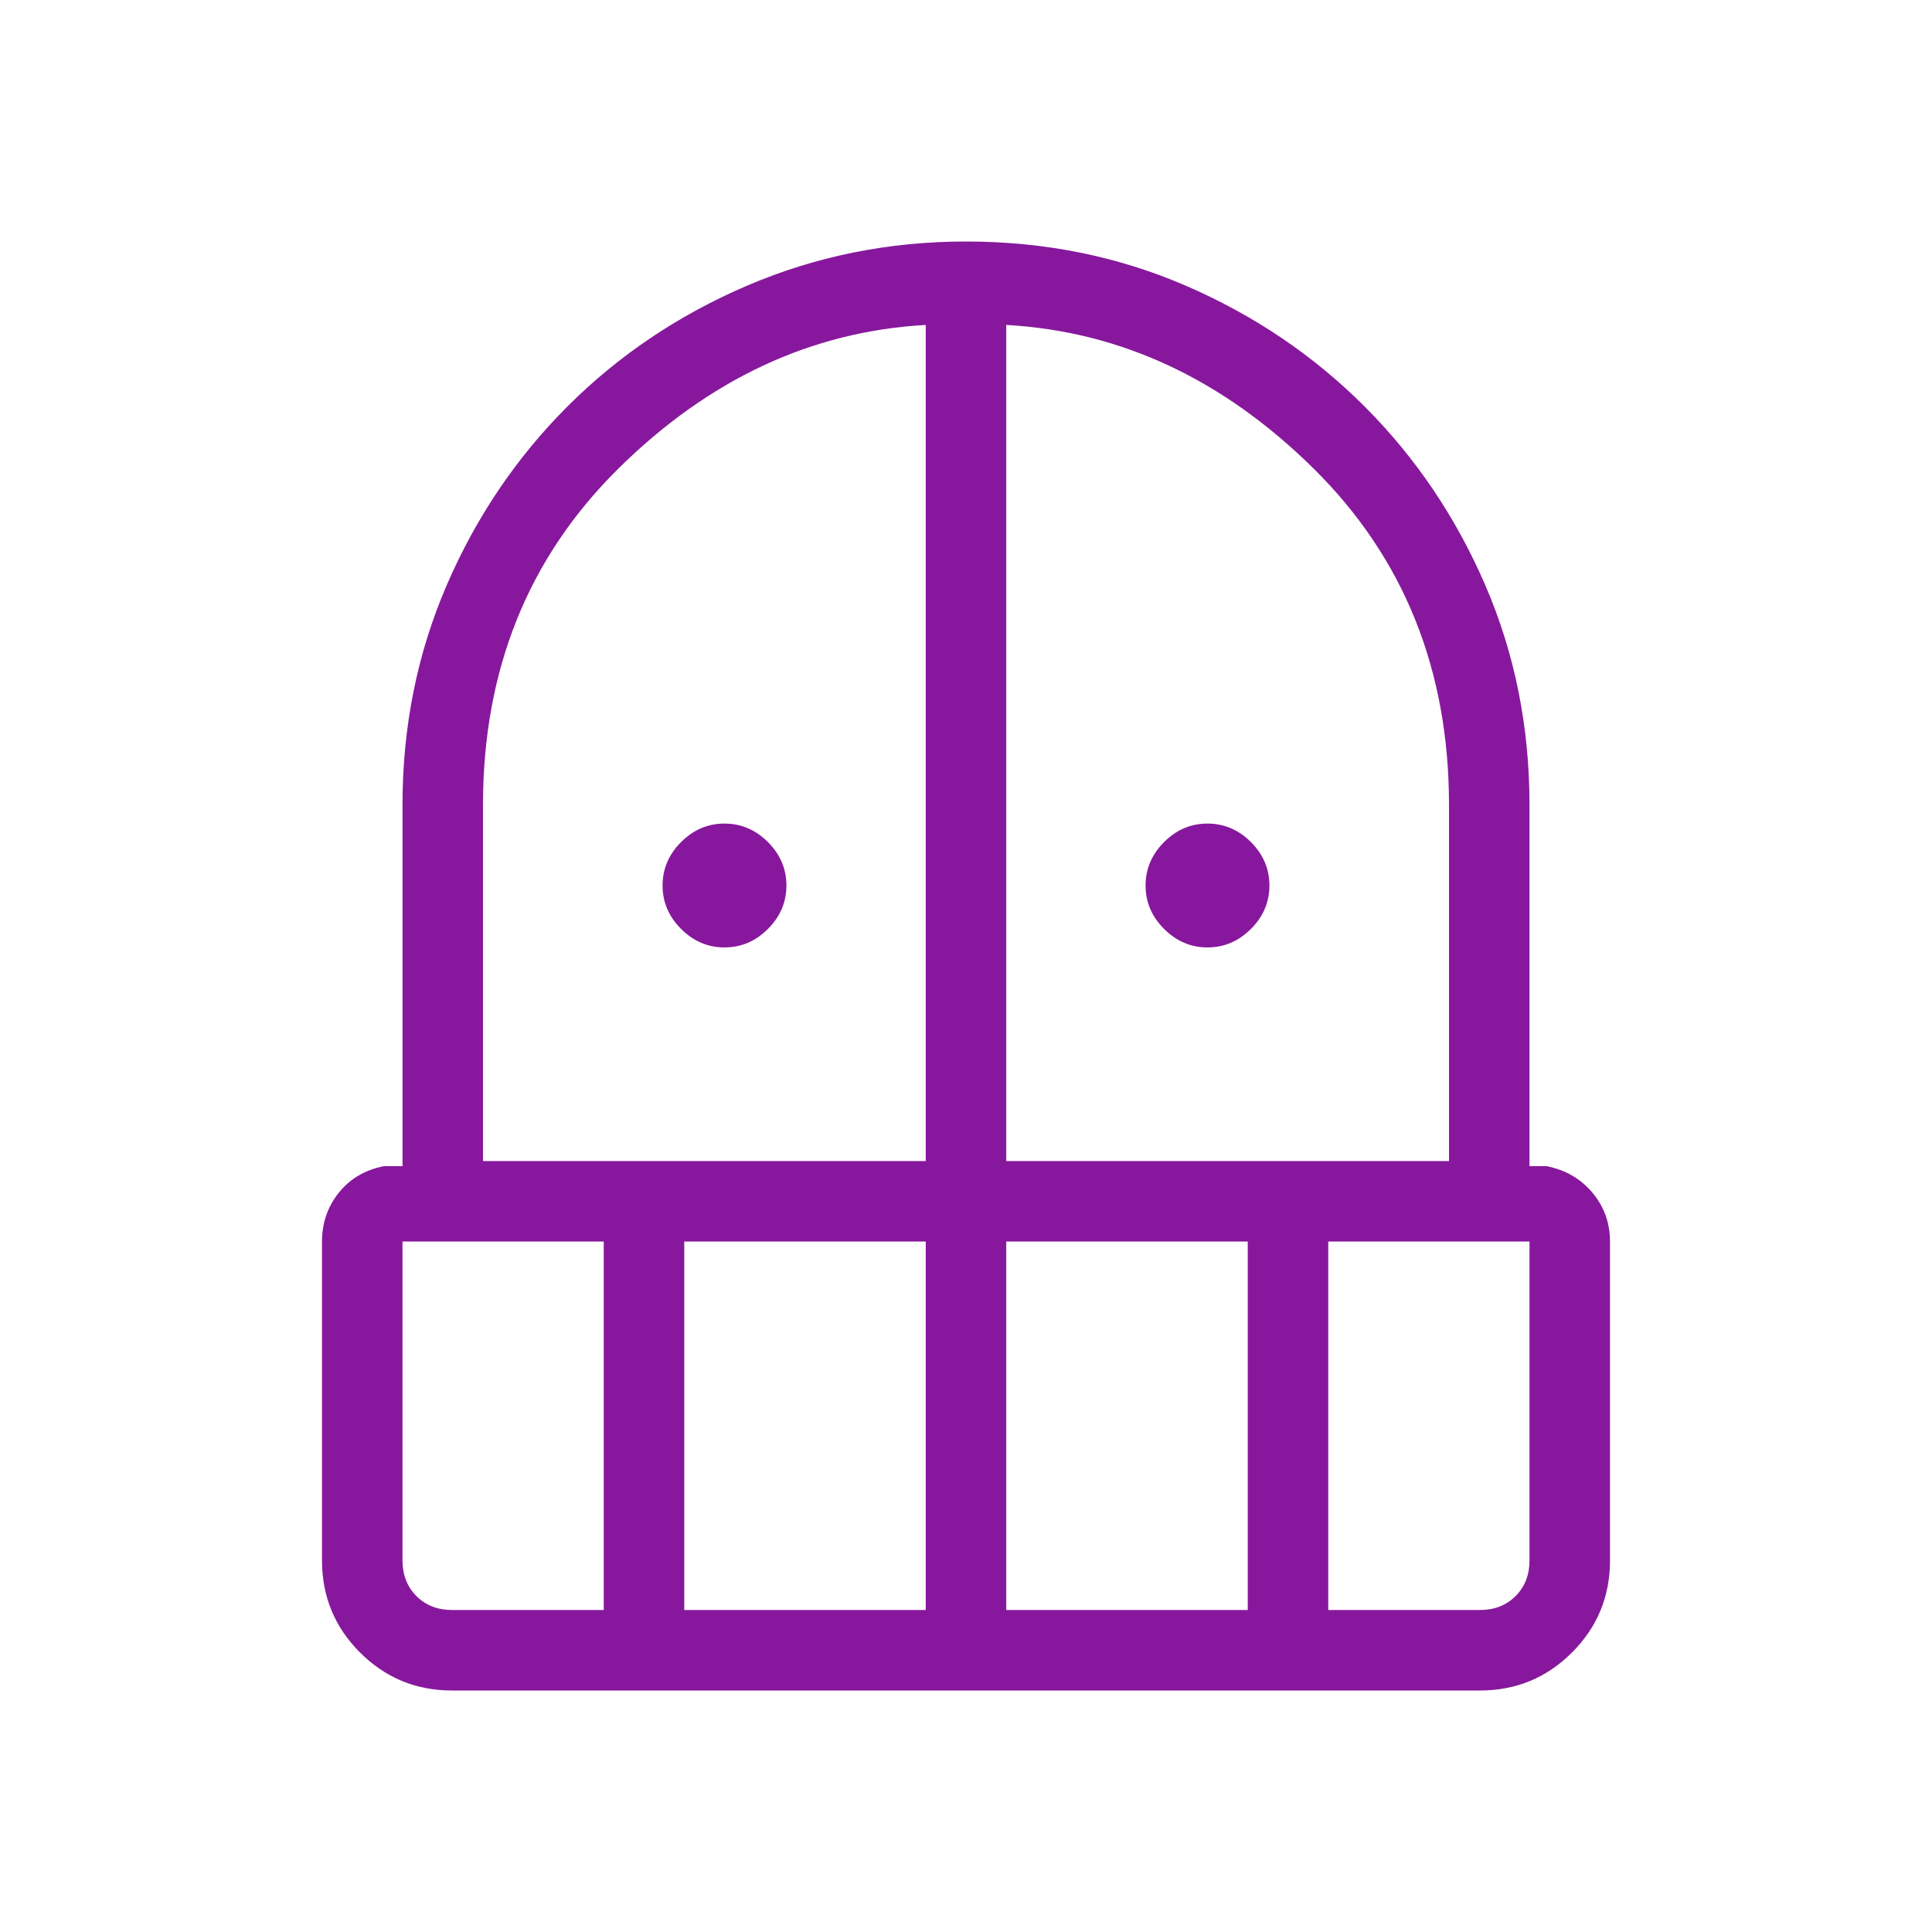 <svg xmlns="http://www.w3.org/2000/svg" height="24px" viewBox="0 -960 960 960" width="24px" fill="#87189d"><path d="M360-489.23q-12.38 0-21.58-9.19-9.19-9.2-9.19-21.58 0-12.38 9.19-21.58 9.2-9.19 21.58-9.19 12.38 0 21.58 9.19 9.19 9.2 9.19 21.58 0 12.38-9.19 21.58-9.2 9.19-21.58 9.19Zm240 0q-12.38 0-21.58-9.19-9.19-9.2-9.19-21.58 0-12.38 9.19-21.58 9.2-9.19 21.58-9.19 12.38 0 21.58 9.19 9.19 9.2 9.19 21.58 0 12.38-9.19 21.58-9.2 9.19-21.58 9.19ZM224.62-120q-26.85 0-45.74-18.88Q160-157.77 160-184.62v-158.46q0-13.84 8.35-24.27 8.34-10.42 22.42-13.19H200V-560q0-58.31 21.92-109.12 21.93-50.8 60.04-88.92 38.12-38.11 89.31-60.04Q422.46-840 480-840q58.31 0 109.12 21.92 50.8 21.93 88.92 60.04 38.11 38.12 60.04 88.92Q760-618.31 760-560v179.46h8.46q14.08 2.77 22.81 13.19 8.73 10.43 8.73 24.27v158.46q0 26.85-18.88 45.74Q762.23-120 735.38-120H224.62ZM200-343.08v158.46q0 10.77 6.92 17.7 6.93 6.92 17.7 6.92H300v-183.08H200ZM340-160h120v-183.08H340V-160ZM240-383.08h220v-415.46q-85.23 4.77-152.62 71.27Q240-660.77 240-560v176.92Zm260 0h220V-560q0-100.77-67.38-167.27-67.39-66.5-152.62-71.27v415.46ZM500-160h120v-183.08H500V-160Zm160 0h75.38q10.77 0 17.7-6.92 6.92-6.93 6.92-17.7v-158.46H660V-160Z"/></svg>